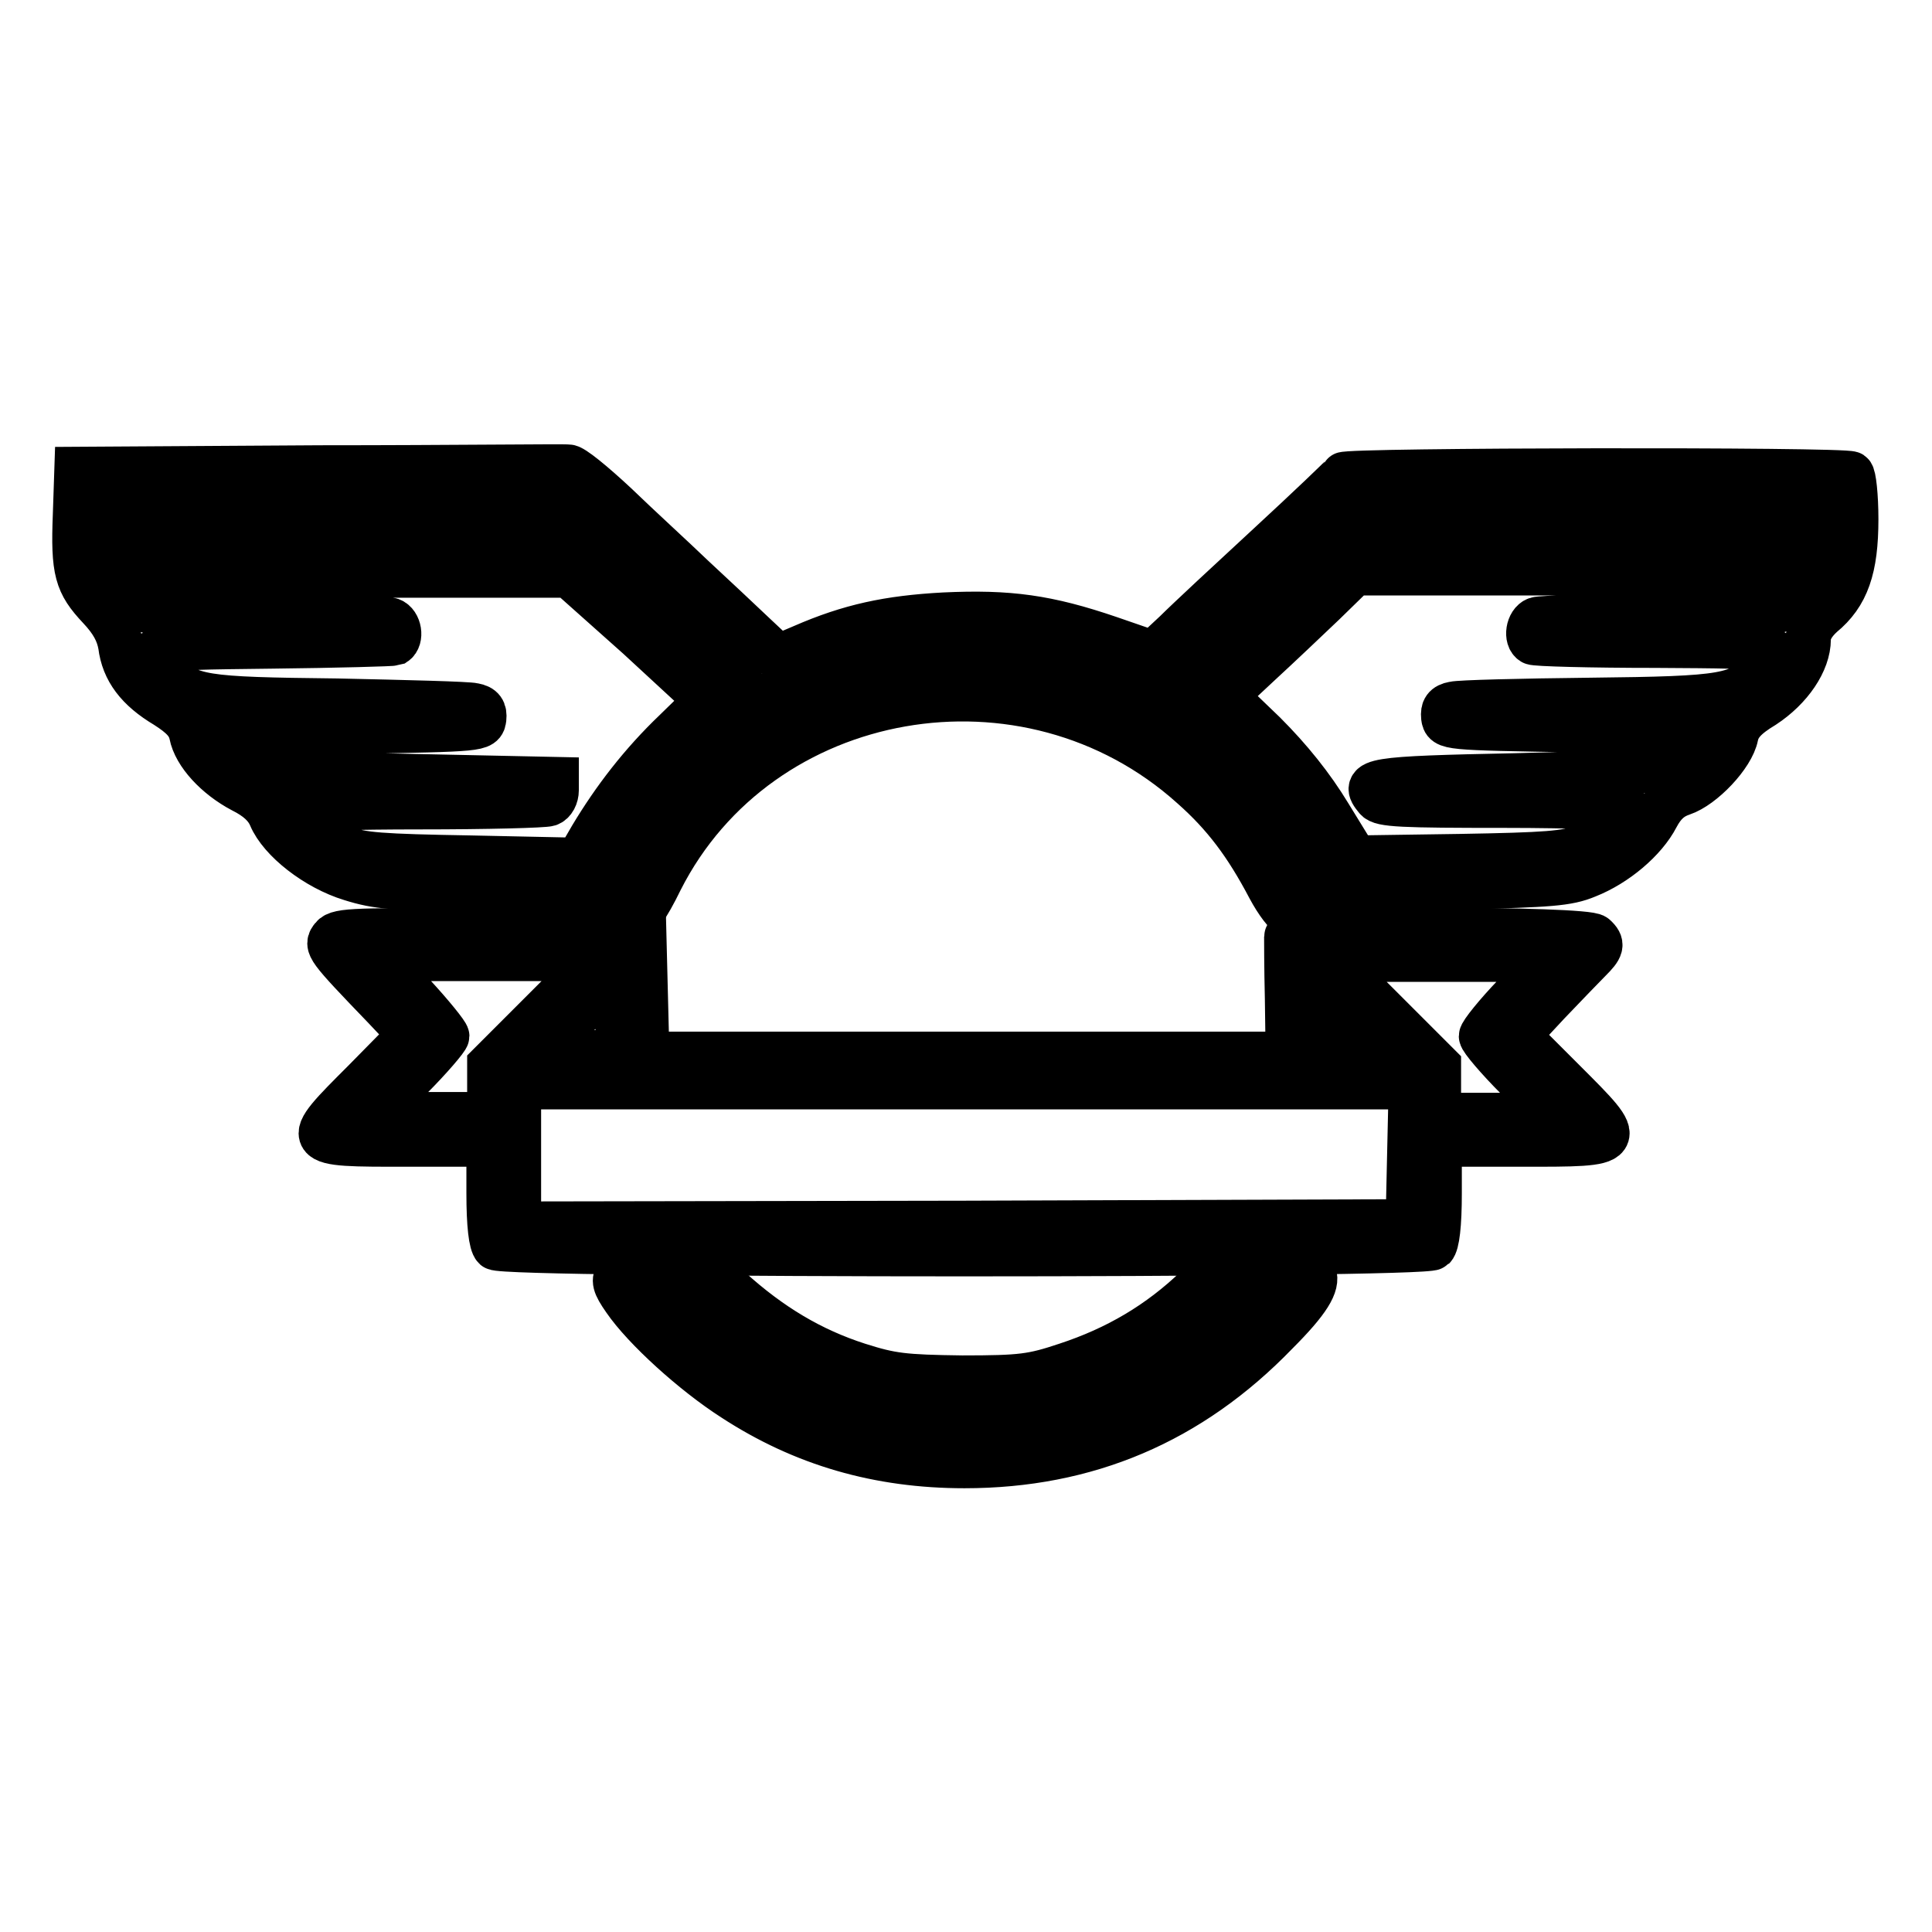 <?xml version="1.0" encoding="utf-8"?>
<!-- Svg Vector Icons : http://www.onlinewebfonts.com/icon -->
<!DOCTYPE svg PUBLIC "-//W3C//DTD SVG 1.1//EN" "http://www.w3.org/Graphics/SVG/1.1/DTD/svg11.dtd">
<svg version="1.1" xmlns="http://www.w3.org/2000/svg" xmlns:xlink="http://www.w3.org/1999/xlink" x="0px" y="0px" viewBox="0 0 256 256" enable-background="new 0 0 256 256" xml:space="preserve">
<g><g><g><path stroke-width="6" fill-opacity="0" stroke="#000000"  d="M42.4,62l-32.2,0.2l-0.2,6c-0.3,7.5,0.2,9.1,3.2,12.3c1.7,1.8,2.5,3.3,2.8,5c0.4,3.3,2.3,5.8,6,8c2.2,1.4,3.1,2.4,3.4,3.8c0.5,2.6,3.3,5.6,6.7,7.4c2,1,3.2,2.1,3.8,3.5c1.3,3.1,6,6.8,10.6,8.2c3.5,1.1,5.8,1.3,16.2,1.3h12.1l-0.1,2c-0.1,1.7,0.2,2.1,1.3,2.3c1.1,0.2,1.8-0.6,3.9-5.2c9.2-19.6,27.6-31.8,48-31.8c21.4,0,40.9,12.8,48.6,32c1,2.5,2.2,4.6,2.7,4.8c1.3,0.5,2.7-1,2.3-2.6l-0.4-1.4l13.1-0.3c11-0.3,13.5-0.4,16.1-1.5c3.8-1.5,7.6-4.7,9.2-7.8c0.9-1.7,1.9-2.6,3.4-3.1c2.7-0.9,6.6-5,7.1-7.6c0.3-1.4,1.2-2.5,3.7-4c3.5-2.3,5.9-5.8,5.9-8.8c0-1.1,0.7-2.2,1.8-3.2c3.3-2.7,4.5-6.2,4.5-12.7c0-3.1-0.3-5.8-0.6-6c-0.9-0.6-66.9-0.5-67.3,0.1c-0.2,0.3-4.6,4.5-9.8,9.3c-5.2,4.8-10.8,10-12.4,11.6l-3,2.8l-5.8-2c-8.2-2.8-13.3-3.5-21.9-3.1c-7.4,0.4-12.5,1.5-18.7,4.2l-3.3,1.4l-3.3-3.1c-1.8-1.7-5.4-5.1-8-7.5c-2.6-2.5-7.2-6.7-10.2-9.6c-3-2.8-5.8-5.1-6.3-5C75,61.8,60.2,62,42.4,62z M73.7,68.8v2.8H43.8H14v-2.8V66h29.9h29.9L73.7,68.8L73.7,68.8z M242.2,68.8v2.8H212h-30.2v-2.8V66H212h30.2V68.8L242.2,68.8z M178.1,70.6c0,1.8-0.9,3-9.4,10.7c-8.9,8.2-9.5,8.6-10.8,7.8c-1.3-0.9-0.9-1.3,9.3-10.8c5.8-5.4,10.6-9.8,10.7-9.8C178,68.5,178.1,69.5,178.1,70.6z M90.2,80.1c8.3,7.7,8.6,8.1,7.3,8.9c-1.3,0.7-2.1,0.1-10.4-7.5c-8.2-7.6-9-8.4-9-10.4v-2.2l1.8,1.6C80.8,71.3,85.5,75.7,90.2,80.1z M84.6,84.4l9.1,8.4l-4.2,4.1c-4.5,4.3-8.1,9-11.1,14l-1.8,3.1l-14.2-0.3c-11.9-0.2-14.6-0.4-16.7-1.3c-2.5-1.1-6-4-6-5c0-0.3,7.2-0.5,16-0.5s16.4-0.2,17-0.4c0.6-0.2,1-1,1-1.8v-1.4l-18.9-0.4c-20.5-0.4-21.9-0.6-24.6-4.1l-1.3-1.6l17.5-0.3c17.5-0.3,17.5-0.3,17.7-1.7c0.1-1-0.2-1.5-1.3-1.7c-0.8-0.2-8.9-0.4-18.1-0.6c-18-0.2-19.6-0.4-23-3.8c-3.3-3.3-3-3.3,14.3-3.5c8.7-0.1,16-0.3,16.3-0.4c0.9-0.6,0.6-2.6-0.5-3c-0.6-0.2-7.5-0.4-15.4-0.4c-11.6,0-14.9-0.2-16.8-0.9c-2.4-1-5.2-3.3-5.2-4.2c0-0.3,13.7-0.5,30.5-0.5h30.5L84.6,84.4z M241,76.6c0,0.9-2.8,3.2-5.2,4.2c-1.9,0.8-5.2,0.9-16.8,0.9c-7.9,0-14.8,0.2-15.4,0.4c-1.1,0.4-1.4,2.5-0.5,3c0.3,0.2,7.7,0.4,16.3,0.4c17.1,0.1,17.2,0.1,14.3,3.3c-3.3,3.5-4.8,3.8-23,4c-9.2,0.1-17.3,0.3-18.1,0.5c-1.1,0.2-1.4,0.7-1.3,1.7c0.2,1.4,0.2,1.4,17.7,1.7l17.5,0.3l-1.4,1.8c-2.6,3.3-4,3.5-24.2,4c-19.4,0.4-20.5,0.6-18.5,3c0.6,0.8,3.4,0.9,17,0.9c9,0,16.3,0.3,16.3,0.5c0,0.9-3.5,3.8-6,5c-2.1,0.9-4.7,1.1-16.3,1.3l-13.8,0.2l-3.5-5.7c-2.3-3.8-5.2-7.4-8.6-10.8l-5.2-5l4.5-4.2c2.5-2.3,6.4-6,8.6-8.1l4.1-4h30.7C227.2,76.1,241,76.3,241,76.6z"/><path stroke-width="6" fill-opacity="0" stroke="#000000"  d="M119.6,89.3c-5,0.9-13.4,3.9-17.4,6.3c-5,3-12.9,10.6-15.8,15.3c-4.5,7.1-5.5,11-2.7,11c0.8,0,2-1.6,3.8-5.3c13.1-25.9,48.6-32.1,70.5-12.4c4.3,3.8,7.2,7.7,10.2,13.4c2.2,4.1,4.3,5.5,5.1,3.4c0.7-1.9-4.5-10.8-9.6-16.2c-7.1-7.5-14.7-12.1-23.7-14.6C135.4,89,124.3,88.5,119.6,89.3z"/><path stroke-width="6" fill-opacity="0" stroke="#000000"  d="M44.1,124.2c-0.9,1.1-0.8,1.3,6.9,9.3l3.4,3.6l-6.1,6.2c-8.4,8.4-8.4,8.3,5.6,8.3h10.9v6.5c0,4.2,0.3,6.7,0.8,7.2c1.1,1.1,123.2,1.1,124.3,0c0.5-0.5,0.8-3,0.8-7.2v-6.5h10.9c14,0,14,0.1,5.6-8.3l-6.1-6.1l4-4.3c2.2-2.3,4.7-4.9,5.5-5.7c1.6-1.6,1.8-2.1,0.7-3.1c-1.1-1.1-40.8-1.1-40.8,0c0,0.4,0,4.1,0.1,8.2l0.1,7.4h-42.4H85.7l-0.2-8l-0.2-8l-20.2-0.2C47.5,123.2,44.8,123.3,44.1,124.2z M71.9,134.1l-7,7v3.3v3.3h-7.7h-7.7l4.9-4.9c2.6-2.6,4.8-5.2,4.8-5.5s-2-2.8-4.5-5.5l-4.5-4.8h14.4H79L71.9,134.1z M200.8,131.8c-2.5,2.6-4.5,5.1-4.5,5.5c0,0.4,2.2,3,4.8,5.6l4.9,4.9h-7.7h-7.7v-3.3v-3.3l-7-7l-7.1-7.1h14.4h14.3L200.8,131.8z M81.9,134.5v5h-5.2h-5.2l5-5c2.8-2.8,5.1-5,5.2-5C81.8,129.5,81.9,131.8,81.9,134.5z M179.3,134.9l4.7,4.7h-4.8h-4.8v-4.7c0-2.6,0.1-4.7,0.2-4.7C174.6,130.1,176.8,132.3,179.3,134.9z M186.8,152.9l-0.2,9l-58.9,0.2l-59,0.1v-9.1V144h59.1H187L186.8,152.9z"/><path stroke-width="6" fill-opacity="0" stroke="#000000"  d="M158.6,170.6c-5,4.8-10.6,8.1-17.3,10.3c-4.5,1.5-5.9,1.7-13.8,1.7c-7.8-0.1-9.4-0.3-13.8-1.7c-6.2-2-11.6-5.2-17-10.1c-4.1-3.7-6-4.3-6-1.8c0,2.2,8.4,9.2,14.7,12.3c8.4,4.2,12.3,5,22.4,5c7.2,0,9.2-0.3,13.2-1.4c6.5-2.1,13.5-5.8,18.4-9.9c4.7-3.9,6.3-6,5.7-7.5C164.4,165.8,162.8,166.5,158.6,170.6z"/><path stroke-width="6" fill-opacity="0" stroke="#000000"  d="M81.9,168.8c-0.6,0.8-0.5,1.4,0.9,3.4c2.6,3.8,9.1,9.7,14.4,13.1c9.2,6,19.2,8.9,30.6,8.9c16.2,0,29.9-5.8,41.3-17.6c4.3-4.3,5.5-6.4,5-7.8c-0.8-1.9-2.6-0.9-5.8,3c-6.2,7.5-14.3,13-24.3,16.3c-5.5,1.9-6.2,2-16.2,2c-10.1,0.1-10.5,0-16.3-2c-9.7-3.4-18-9.1-24.1-16.5C84,167.7,83.2,167.2,81.9,168.8z"/></g></g></g>
</svg>